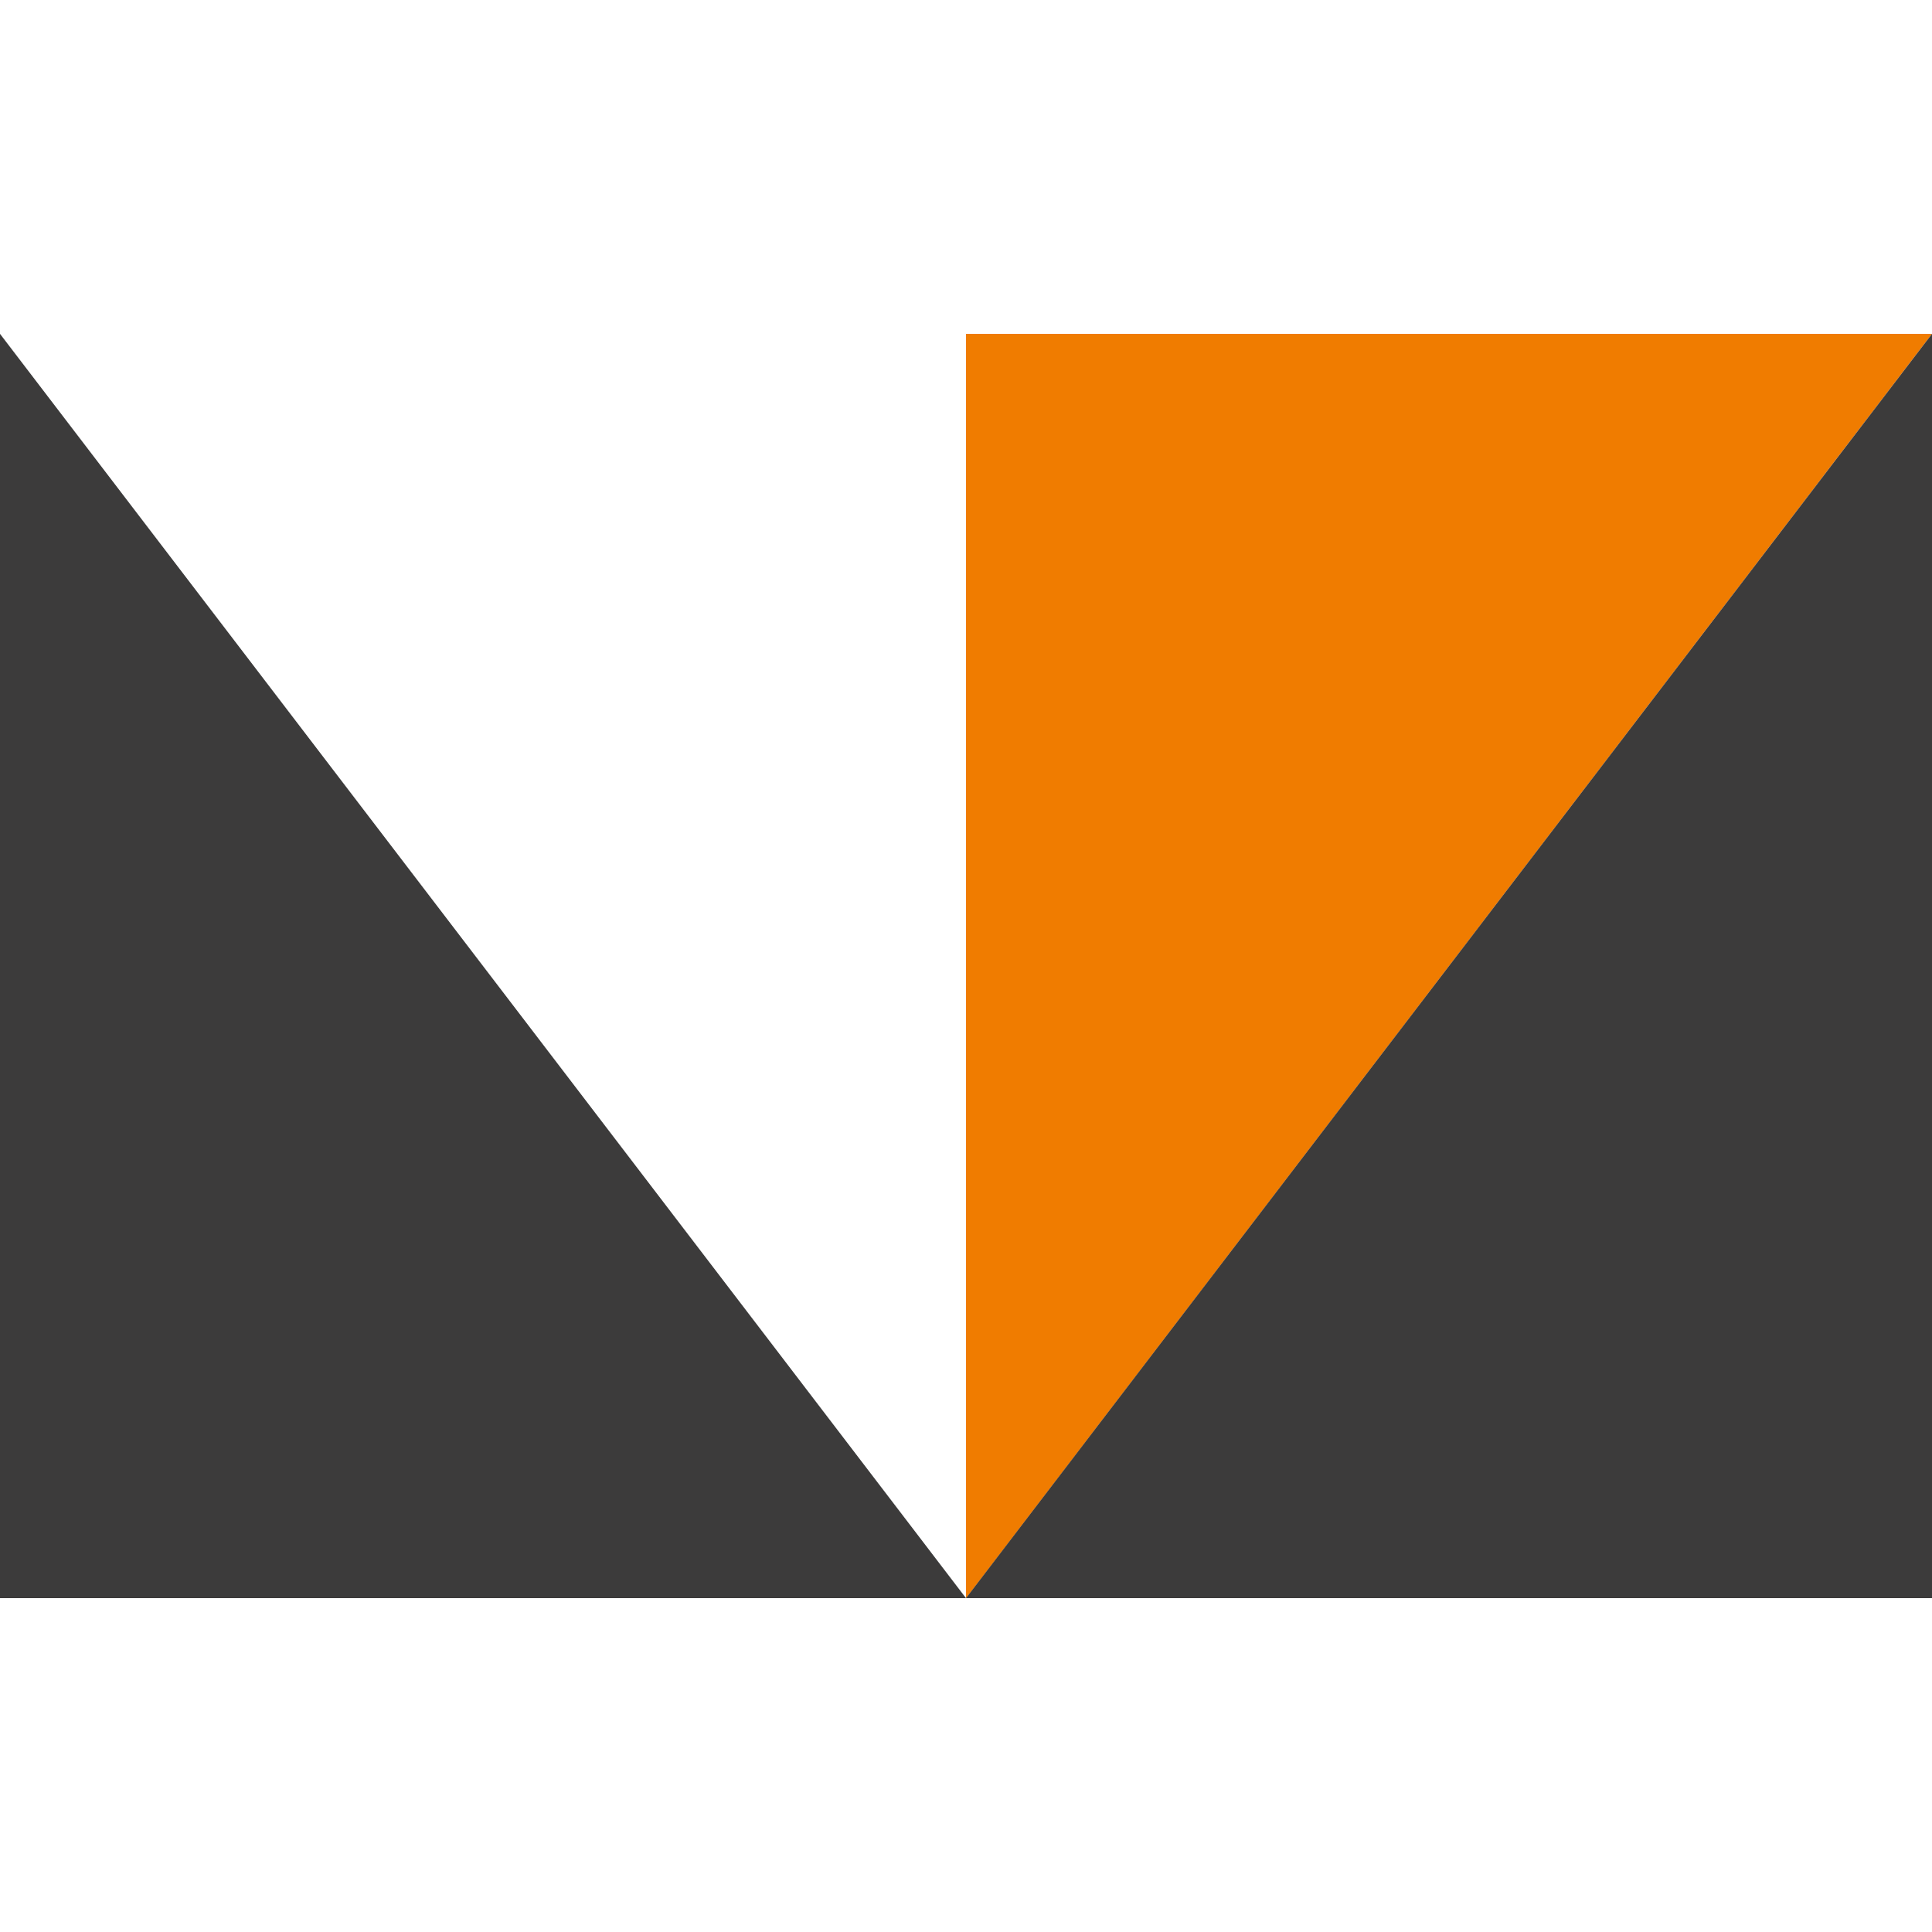 <?xml version="1.0" encoding="UTF-8"?>
<svg id="uuid-563d63bc-8b31-4728-9bd3-be2e072fc696" data-name="Layer 2" xmlns="http://www.w3.org/2000/svg" viewBox="0 0 100 100">
  <g id="uuid-aeab6dd5-0895-4769-ad49-d167fb0e48c9" data-name="theme">
    <rect width="100" height="100" style="fill: none; stroke-width: 0px;"/>
    <path id="uuid-145669b2-2bdf-4779-ab2e-f10b093770ff" data-name="path25" d="M50,17.28h50l-50,65.45V17.28Z" style="fill: #f07c00; fill-rule: evenodd; stroke-width: 0px;"/>
  </g>
  <g id="uuid-a6bee4c1-5514-44d6-9bd4-2ec77755f63a" data-name="grey">
    <g id="uuid-004499a7-a8cb-4e79-8b72-7f4a4524a758" data-name="Layer1003">
      <path id="uuid-6c25fba8-50c8-4739-bfae-bd2886df1f1a" data-name="path19" d="M0,82.72h50L0,17.28v65.45Z" style="fill: #3c3b3b; fill-rule: evenodd; stroke-width: 0px;"/>
    </g>
    <g id="uuid-deae9963-5f6e-4fad-901b-67c1f1482bad" data-name="Layer1004">
      <path id="uuid-4e0dd862-d650-41b6-a6ad-816575c1fc21" data-name="path22" d="M100,82.72h-50L100,17.28v65.45Z" style="fill: #3c3b3b; fill-rule: evenodd; stroke-width: 0px;"/>
    </g>
  </g>
</svg>